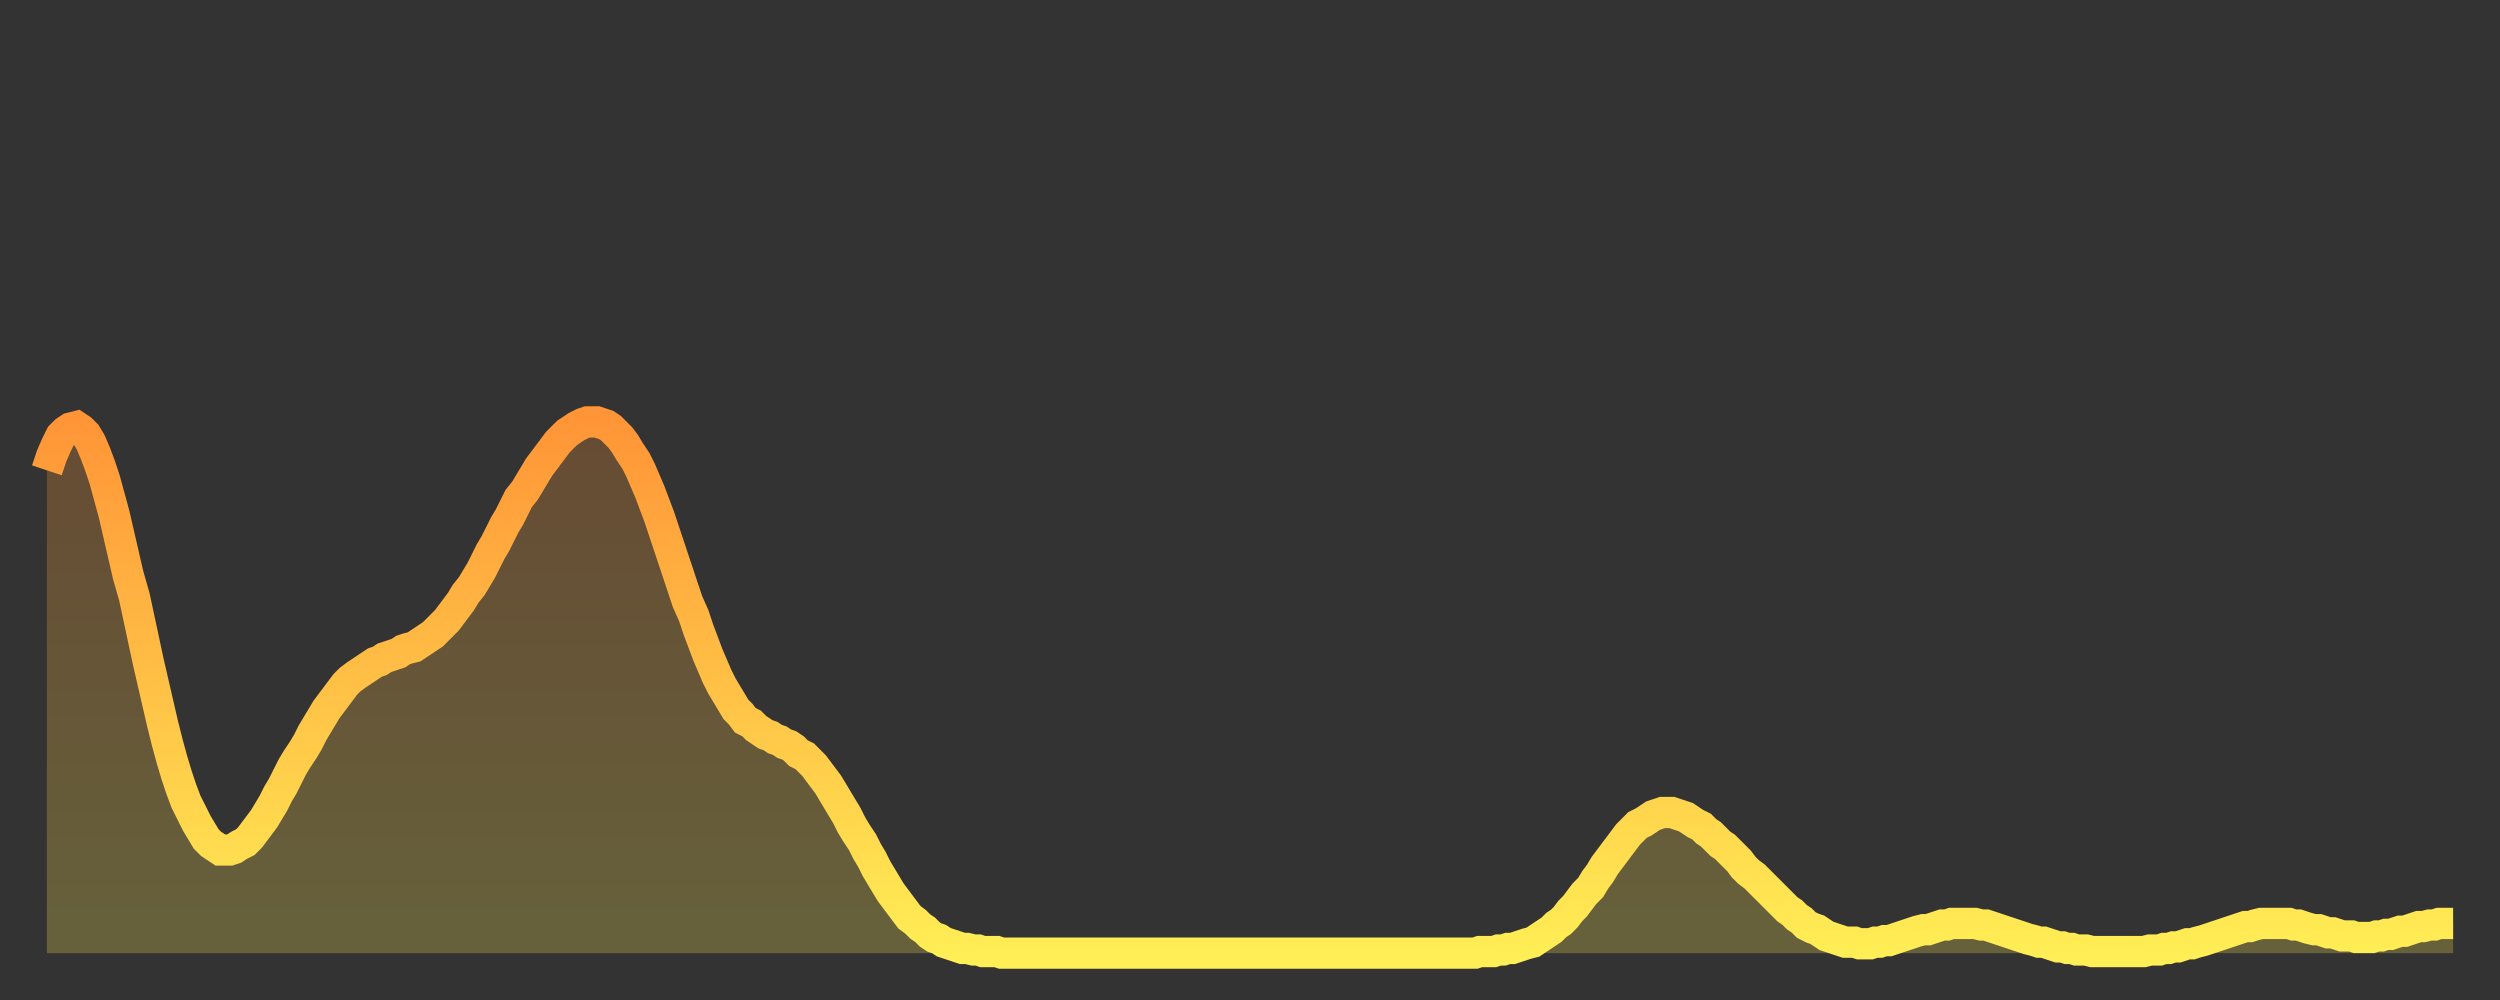 <?xml version="1.0" encoding="utf-8" ?>
<svg baseProfile="full" height="64" version="1.1" width="160" xmlns="http://www.w3.org/2000/svg" xmlns:ev="http://www.w3.org/2001/xml-events" xmlns:xlink="http://www.w3.org/1999/xlink"><rect width="100%" height="100%" fill="#333333" stroke="none"/><defs><linearGradient id="id808014" x1="0" x2="0" y1="0" y2="1"><stop offset="0%" stop-color="#ff9537" /><stop offset="50%" stop-color="#ffc146" /><stop offset="100%" stop-color="#ffee55" /></linearGradient></defs><g transform="translate(3,3)"><g><path d="M 0.0 27.1 0.3 26.2 0.6 25.5 0.9 24.9 1.2 24.6 1.5 24.4 1.9 24.3 2.2 24.5 2.5 24.8 2.8 25.3 3.1 26.0 3.4 26.8 3.7 27.7 4.0 28.8 4.3 29.9 4.6 31.2 4.9 32.5 5.2 33.8 5.6 35.2 5.9 36.6 6.2 38.0 6.5 39.4 6.8 40.7 7.1 42.0 7.4 43.3 7.7 44.5 8.0 45.6 8.3 46.6 8.6 47.5 8.9 48.3 9.3 49.1 9.6 49.7 9.9 50.2 10.2 50.7 10.5 51.0 10.8 51.2 11.1 51.4 11.4 51.4 11.7 51.4 12.0 51.3 12.3 51.1 12.7 50.9 13.0 50.6 13.3 50.2 13.6 49.8 13.9 49.4 14.2 48.9 14.5 48.4 14.8 47.8 15.1 47.3 15.4 46.7 15.7 46.1 16.0 45.6 16.4 45.0 16.7 44.5 17.0 43.9 17.3 43.4 17.6 42.9 17.9 42.4 18.2 42.0 18.5 41.6 18.8 41.2 19.1 40.8 19.4 40.5 19.8 40.2 20.1 40.0 20.4 39.8 20.7 39.6 21.0 39.4 21.3 39.3 21.6 39.1 21.9 39.0 22.2 38.9 22.5 38.8 22.8 38.6 23.1 38.5 23.5 38.4 23.8 38.2 24.1 38.0 24.4 37.8 24.7 37.6 25.0 37.3 25.3 37.0 25.6 36.7 25.9 36.3 26.2 35.9 26.5 35.5 26.8 35.0 27.2 34.5 27.5 34.0 27.8 33.5 28.1 32.9 28.4 32.3 28.7 31.8 29.0 31.2 29.3 30.6 29.6 30.1 29.9 29.5 30.2 28.9 30.6 28.4 30.9 27.9 31.2 27.4 31.5 26.9 31.8 26.5 32.1 26.1 32.4 25.7 32.7 25.3 33.0 25.0 33.3 24.7 33.6 24.5 33.9 24.3 34.3 24.1 34.6 24.0 34.9 24.0 35.2 24.0 35.5 24.1 35.8 24.2 36.1 24.4 36.4 24.7 36.7 25.0 37.0 25.4 37.3 25.9 37.7 26.5 38.0 27.1 38.3 27.8 38.6 28.5 38.9 29.3 39.2 30.1 39.5 31.0 39.8 31.9 40.1 32.8 40.4 33.7 40.7 34.6 41.0 35.5 41.4 36.4 41.7 37.3 42.0 38.1 42.3 38.9 42.6 39.6 42.9 40.3 43.2 40.9 43.5 41.4 43.8 41.9 44.1 42.4 44.4 42.7 44.7 43.1 45.1 43.3 45.4 43.6 45.7 43.8 46.0 44.0 46.3 44.1 46.6 44.3 46.9 44.4 47.2 44.6 47.5 44.7 47.8 44.9 48.1 45.2 48.5 45.4 48.8 45.7 49.1 46.0 49.4 46.4 49.7 46.8 50.0 47.2 50.3 47.7 50.6 48.2 50.9 48.7 51.2 49.2 51.5 49.8 51.8 50.3 52.2 50.9 52.5 51.5 52.8 52.0 53.1 52.6 53.4 53.1 53.7 53.6 54.0 54.1 54.3 54.5 54.6 54.9 54.9 55.3 55.2 55.7 55.6 56.0 55.9 56.3 56.2 56.5 56.5 56.8 56.8 57.0 57.1 57.1 57.4 57.3 57.7 57.4 58.0 57.5 58.3 57.6 58.6 57.7 58.9 57.7 59.3 57.8 59.6 57.8 59.9 57.9 60.2 57.9 60.5 57.9 60.8 57.9 61.1 58.0 61.4 58.0 61.7 58.0 62.0 58.0 62.3 58.0 62.6 58.0 63.0 58.0 63.3 58.0 63.6 58.0 63.9 58.0 64.2 58.0 64.5 58.0 64.8 58.0 65.1 58.0 65.4 58.0 65.7 58.0 66.0 58.0 66.4 58.0 66.7 58.0 67.0 58.0 67.3 58.0 67.6 58.0 67.9 58.0 68.2 58.0 68.5 58.0 68.8 58.0 69.1 58.0 69.4 58.0 69.7 58.0 70.1 58.0 70.4 58.0 70.7 58.0 71.0 58.0 71.3 58.0 71.6 58.0 71.9 58.0 72.2 58.0 72.5 58.0 72.8 58.0 73.1 58.0 73.5 58.0 73.8 58.0 74.1 58.0 74.4 58.0 74.7 58.0 75.0 58.0 75.3 58.0 75.6 58.0 75.9 58.0 76.2 58.0 76.5 58.0 76.8 58.0 77.2 58.0 77.5 58.0 77.8 58.0 78.1 58.0 78.4 58.0 78.7 58.0 79.0 58.0 79.3 58.0 79.6 58.0 79.9 58.0 80.2 58.0 80.5 58.0 80.9 58.0 81.2 58.0 81.5 58.0 81.8 58.0 82.1 58.0 82.4 58.0 82.7 58.0 83.0 58.0 83.3 58.0 83.6 58.0 83.9 58.0 84.3 58.0 84.6 58.0 84.9 58.0 85.2 58.0 85.5 58.0 85.8 58.0 86.1 58.0 86.4 58.0 86.7 58.0 87.0 58.0 87.3 58.0 87.6 58.0 88.0 58.0 88.3 58.0 88.6 58.0 88.9 58.0 89.2 58.0 89.5 58.0 89.8 58.0 90.1 58.0 90.4 58.0 90.7 58.0 91.0 58.0 91.4 58.0 91.7 57.9 92.0 57.9 92.3 57.9 92.6 57.9 92.9 57.8 93.2 57.8 93.5 57.7 93.8 57.7 94.1 57.6 94.4 57.5 94.7 57.4 95.1 57.3 95.4 57.1 95.7 56.9 96.0 56.7 96.3 56.5 96.6 56.2 96.9 56.0 97.2 55.7 97.5 55.3 97.8 55.0 98.1 54.6 98.4 54.2 98.8 53.8 99.1 53.3 99.4 52.9 99.7 52.4 100.0 52.0 100.3 51.6 100.6 51.2 100.9 50.8 101.2 50.4 101.5 50.1 101.8 49.8 102.2 49.6 102.5 49.4 102.8 49.2 103.1 49.1 103.4 49.0 103.7 49.0 104.0 49.0 104.3 49.1 104.6 49.2 104.9 49.3 105.2 49.5 105.5 49.7 105.9 49.9 106.2 50.2 106.5 50.4 106.8 50.7 107.1 51.0 107.4 51.2 107.7 51.5 108.0 51.8 108.3 52.1 108.6 52.5 108.9 52.8 109.3 53.1 109.6 53.4 109.9 53.7 110.2 54.0 110.5 54.3 110.8 54.6 111.1 54.9 111.4 55.2 111.7 55.4 112.0 55.7 112.3 55.9 112.6 56.2 113.0 56.4 113.3 56.5 113.6 56.7 113.9 56.9 114.2 57.0 114.5 57.1 114.8 57.2 115.1 57.3 115.4 57.3 115.7 57.3 116.0 57.4 116.3 57.4 116.7 57.4 117.0 57.3 117.3 57.3 117.6 57.2 117.9 57.2 118.2 57.1 118.5 57.0 118.8 56.9 119.1 56.8 119.4 56.7 119.7 56.6 120.1 56.5 120.4 56.5 120.7 56.4 121.0 56.3 121.3 56.2 121.6 56.2 121.9 56.1 122.2 56.1 122.5 56.1 122.8 56.1 123.1 56.1 123.4 56.1 123.8 56.2 124.1 56.2 124.4 56.3 124.7 56.4 125.0 56.5 125.3 56.6 125.6 56.7 125.9 56.8 126.2 56.9 126.5 57.0 126.8 57.1 127.2 57.2 127.5 57.3 127.8 57.3 128.1 57.4 128.4 57.5 128.7 57.6 129.0 57.6 129.3 57.7 129.6 57.7 129.9 57.8 130.2 57.8 130.5 57.8 130.9 57.9 131.2 57.9 131.5 57.9 131.8 57.9 132.1 57.9 132.4 57.9 132.7 57.9 133.0 57.9 133.3 57.9 133.6 57.9 133.9 57.9 134.2 57.9 134.6 57.8 134.9 57.8 135.2 57.8 135.5 57.7 135.8 57.7 136.1 57.6 136.4 57.6 136.7 57.5 137.0 57.4 137.3 57.4 137.6 57.3 138.0 57.2 138.3 57.1 138.6 57.0 138.9 56.9 139.2 56.8 139.5 56.7 139.8 56.6 140.1 56.5 140.4 56.4 140.7 56.3 141.0 56.3 141.3 56.2 141.7 56.1 142.0 56.1 142.3 56.1 142.6 56.1 142.9 56.1 143.2 56.1 143.5 56.1 143.8 56.2 144.1 56.2 144.4 56.3 144.7 56.4 145.1 56.5 145.4 56.5 145.7 56.6 146.0 56.7 146.3 56.7 146.6 56.8 146.9 56.9 147.2 56.9 147.5 56.9 147.8 57.0 148.1 57.0 148.4 57.0 148.8 57.0 149.1 56.9 149.4 56.9 149.7 56.8 150.0 56.8 150.3 56.7 150.6 56.6 150.9 56.6 151.2 56.5 151.5 56.4 151.8 56.3 152.1 56.3 152.5 56.2 152.8 56.2 153.1 56.1 153.4 56.1 153.7 56.1 154.0 56.1" fill="none" id="graph-curve" opacity="1" stroke="url(#id808014)" stroke-width="2" /><path d="M 0 58 L 0.0 27.1 0.3 26.2 0.6 25.5 0.9 24.9 1.2 24.6 1.5 24.4 1.9 24.3 2.2 24.5 2.5 24.8 2.8 25.3 3.1 26.0 3.4 26.8 3.7 27.7 4.0 28.8 4.3 29.9 4.6 31.2 4.9 32.5 5.2 33.8 5.6 35.2 5.9 36.6 6.2 38.0 6.5 39.4 6.8 40.7 7.1 42.0 7.4 43.3 7.7 44.5 8.0 45.6 8.3 46.6 8.6 47.5 8.9 48.3 9.3 49.1 9.6 49.7 9.9 50.2 10.2 50.7 10.5 51.0 10.8 51.2 11.1 51.4 11.4 51.4 11.7 51.4 12.0 51.3 12.3 51.1 12.7 50.9 13.0 50.6 13.3 50.2 13.6 49.8 13.9 49.4 14.2 48.9 14.5 48.4 14.8 47.8 15.1 47.3 15.4 46.7 15.7 46.1 16.0 45.6 16.4 45.0 16.7 44.5 17.0 43.9 17.3 43.4 17.6 42.9 17.9 42.4 18.2 42.0 18.5 41.6 18.8 41.2 19.1 40.8 19.4 40.5 19.8 40.2 20.1 40.0 20.4 39.8 20.7 39.6 21.0 39.4 21.3 39.3 21.6 39.1 21.9 39.0 22.2 38.9 22.5 38.8 22.8 38.6 23.1 38.5 23.5 38.4 23.8 38.2 24.1 38.0 24.4 37.8 24.7 37.6 25.0 37.3 25.3 37.0 25.6 36.7 25.9 36.3 26.2 35.9 26.5 35.5 26.8 35.0 27.2 34.5 27.5 34.0 27.8 33.5 28.1 32.9 28.4 32.3 28.7 31.8 29.0 31.2 29.3 30.6 29.6 30.1 29.9 29.5 30.2 28.9 30.6 28.4 30.9 27.9 31.2 27.4 31.5 26.9 31.8 26.5 32.1 26.1 32.4 25.7 32.7 25.3 33.0 25.0 33.3 24.7 33.6 24.5 33.9 24.3 34.3 24.1 34.6 24.0 34.9 24.0 35.2 24.0 35.5 24.1 35.8 24.2 36.1 24.4 36.4 24.7 36.7 25.0 37.0 25.4 37.3 25.9 37.7 26.5 38.0 27.1 38.3 27.8 38.6 28.5 38.9 29.3 39.2 30.1 39.5 31.0 39.8 31.9 40.1 32.8 40.4 33.7 40.7 34.6 41.0 35.5 41.4 36.4 41.7 37.3 42.0 38.1 42.3 38.9 42.6 39.6 42.9 40.3 43.2 40.9 43.5 41.4 43.8 41.9 44.1 42.4 44.4 42.7 44.7 43.1 45.1 43.3 45.4 43.6 45.7 43.8 46.0 44.0 46.3 44.1 46.6 44.3 46.9 44.4 47.2 44.6 47.5 44.7 47.8 44.9 48.1 45.2 48.5 45.4 48.8 45.7 49.1 46.0 49.4 46.4 49.7 46.8 50.0 47.2 50.3 47.7 50.6 48.2 50.9 48.7 51.2 49.2 51.5 49.8 51.8 50.3 52.2 50.9 52.5 51.5 52.8 52.0 53.1 52.6 53.4 53.1 53.7 53.6 54.0 54.1 54.3 54.5 54.6 54.9 54.9 55.3 55.2 55.7 55.6 56.0 55.9 56.3 56.2 56.5 56.5 56.8 56.8 57.0 57.1 57.1 57.4 57.3 57.7 57.4 58.0 57.5 58.3 57.6 58.6 57.7 58.9 57.7 59.3 57.8 59.6 57.8 59.9 57.9 60.2 57.9 60.5 57.9 60.8 57.9 61.1 58.0 61.4 58.0 61.7 58.0 62.0 58.0 62.3 58.0 62.6 58.0 63.0 58.0 63.3 58.0 63.6 58.0 63.9 58.0 64.2 58.0 64.5 58.0 64.8 58.0 65.1 58.0 65.4 58.0 65.7 58.0 66.0 58.0 66.4 58.0 66.7 58.0 67.0 58.0 67.3 58.0 67.6 58.0 67.9 58.0 68.2 58.0 68.5 58.0 68.8 58.0 69.1 58.0 69.4 58.0 69.7 58.0 70.1 58.0 70.4 58.0 70.7 58.0 71.0 58.0 71.3 58.0 71.6 58.0 71.9 58.0 72.2 58.0 72.5 58.0 72.8 58.0 73.1 58.0 73.5 58.0 73.8 58.0 74.1 58.0 74.4 58.0 74.7 58.0 75.0 58.0 75.3 58.0 75.6 58.0 75.9 58.0 76.2 58.0 76.5 58.0 76.8 58.0 77.2 58.0 77.5 58.0 77.8 58.0 78.1 58.0 78.4 58.0 78.7 58.0 79.0 58.0 79.3 58.0 79.6 58.0 79.9 58.0 80.2 58.0 80.5 58.0 80.9 58.0 81.2 58.0 81.5 58.0 81.8 58.0 82.1 58.0 82.4 58.0 82.7 58.0 83.0 58.0 83.3 58.0 83.6 58.0 83.9 58.0 84.3 58.0 84.6 58.0 84.9 58.0 85.2 58.0 85.5 58.0 85.8 58.0 86.1 58.0 86.4 58.0 86.7 58.0 87.0 58.0 87.3 58.0 87.6 58.0 88.0 58.0 88.3 58.0 88.6 58.0 88.9 58.0 89.2 58.0 89.5 58.0 89.8 58.0 90.1 58.0 90.4 58.0 90.7 58.0 91.0 58.0 91.4 58.0 91.7 57.9 92.0 57.9 92.3 57.9 92.6 57.9 92.9 57.8 93.2 57.8 93.5 57.7 93.8 57.7 94.1 57.6 94.4 57.5 94.7 57.4 95.1 57.3 95.4 57.1 95.7 56.9 96.0 56.7 96.3 56.5 96.6 56.2 96.9 56.0 97.2 55.7 97.5 55.3 97.8 55.0 98.1 54.6 98.4 54.2 98.8 53.8 99.1 53.3 99.4 52.9 99.7 52.4 100.0 52.0 100.3 51.6 100.6 51.2 100.9 50.8 101.2 50.4 101.5 50.1 101.8 49.8 102.2 49.6 102.5 49.4 102.8 49.2 103.1 49.1 103.4 49.0 103.7 49.0 104.0 49.0 104.3 49.1 104.6 49.2 104.9 49.3 105.2 49.5 105.5 49.7 105.9 49.9 106.2 50.2 106.5 50.4 106.8 50.7 107.1 51.0 107.4 51.2 107.7 51.5 108.0 51.8 108.3 52.1 108.6 52.5 108.9 52.8 109.3 53.1 109.6 53.4 109.9 53.7 110.2 54.0 110.5 54.3 110.8 54.6 111.1 54.9 111.4 55.2 111.7 55.4 112.0 55.7 112.3 55.9 112.6 56.2 113.0 56.4 113.3 56.5 113.6 56.7 113.9 56.9 114.2 57.0 114.5 57.1 114.8 57.2 115.1 57.3 115.4 57.3 115.7 57.3 116.0 57.4 116.3 57.4 116.7 57.4 117.0 57.3 117.3 57.3 117.6 57.2 117.9 57.2 118.2 57.1 118.5 57.0 118.8 56.9 119.1 56.8 119.4 56.7 119.7 56.6 120.1 56.5 120.4 56.5 120.7 56.4 121.0 56.3 121.3 56.2 121.6 56.2 121.9 56.1 122.2 56.1 122.5 56.1 122.8 56.1 123.1 56.1 123.4 56.1 123.8 56.2 124.1 56.2 124.4 56.3 124.7 56.4 125.0 56.5 125.3 56.6 125.6 56.7 125.9 56.8 126.2 56.9 126.5 57.0 126.8 57.1 127.2 57.2 127.5 57.3 127.8 57.3 128.1 57.4 128.4 57.5 128.7 57.6 129.0 57.6 129.3 57.7 129.6 57.7 129.9 57.8 130.2 57.8 130.5 57.8 130.9 57.9 131.2 57.9 131.5 57.9 131.8 57.9 132.1 57.9 132.4 57.9 132.7 57.9 133.0 57.9 133.3 57.9 133.6 57.9 133.9 57.9 134.2 57.9 134.6 57.8 134.9 57.8 135.2 57.8 135.5 57.7 135.8 57.7 136.1 57.6 136.4 57.6 136.7 57.5 137.0 57.4 137.3 57.4 137.6 57.3 138.0 57.2 138.3 57.1 138.6 57.0 138.9 56.9 139.2 56.8 139.5 56.7 139.8 56.6 140.1 56.5 140.4 56.4 140.7 56.3 141.0 56.3 141.3 56.2 141.7 56.1 142.0 56.1 142.3 56.1 142.6 56.1 142.9 56.1 143.2 56.1 143.5 56.1 143.8 56.2 144.1 56.2 144.4 56.3 144.7 56.4 145.1 56.5 145.4 56.5 145.7 56.6 146.0 56.7 146.3 56.7 146.6 56.8 146.9 56.9 147.2 56.9 147.5 56.9 147.8 57.0 148.1 57.0 148.4 57.0 148.8 57.0 149.1 56.9 149.4 56.9 149.7 56.8 150.0 56.8 150.3 56.7 150.6 56.6 150.9 56.6 151.2 56.5 151.5 56.4 151.8 56.3 152.1 56.3 152.5 56.2 152.8 56.2 153.1 56.1 153.4 56.1 153.7 56.1 154.0 56.1 154 58" fill="url(#id808014)" fill-opacity=".25" id="graph-shadow" /></g></g></svg>